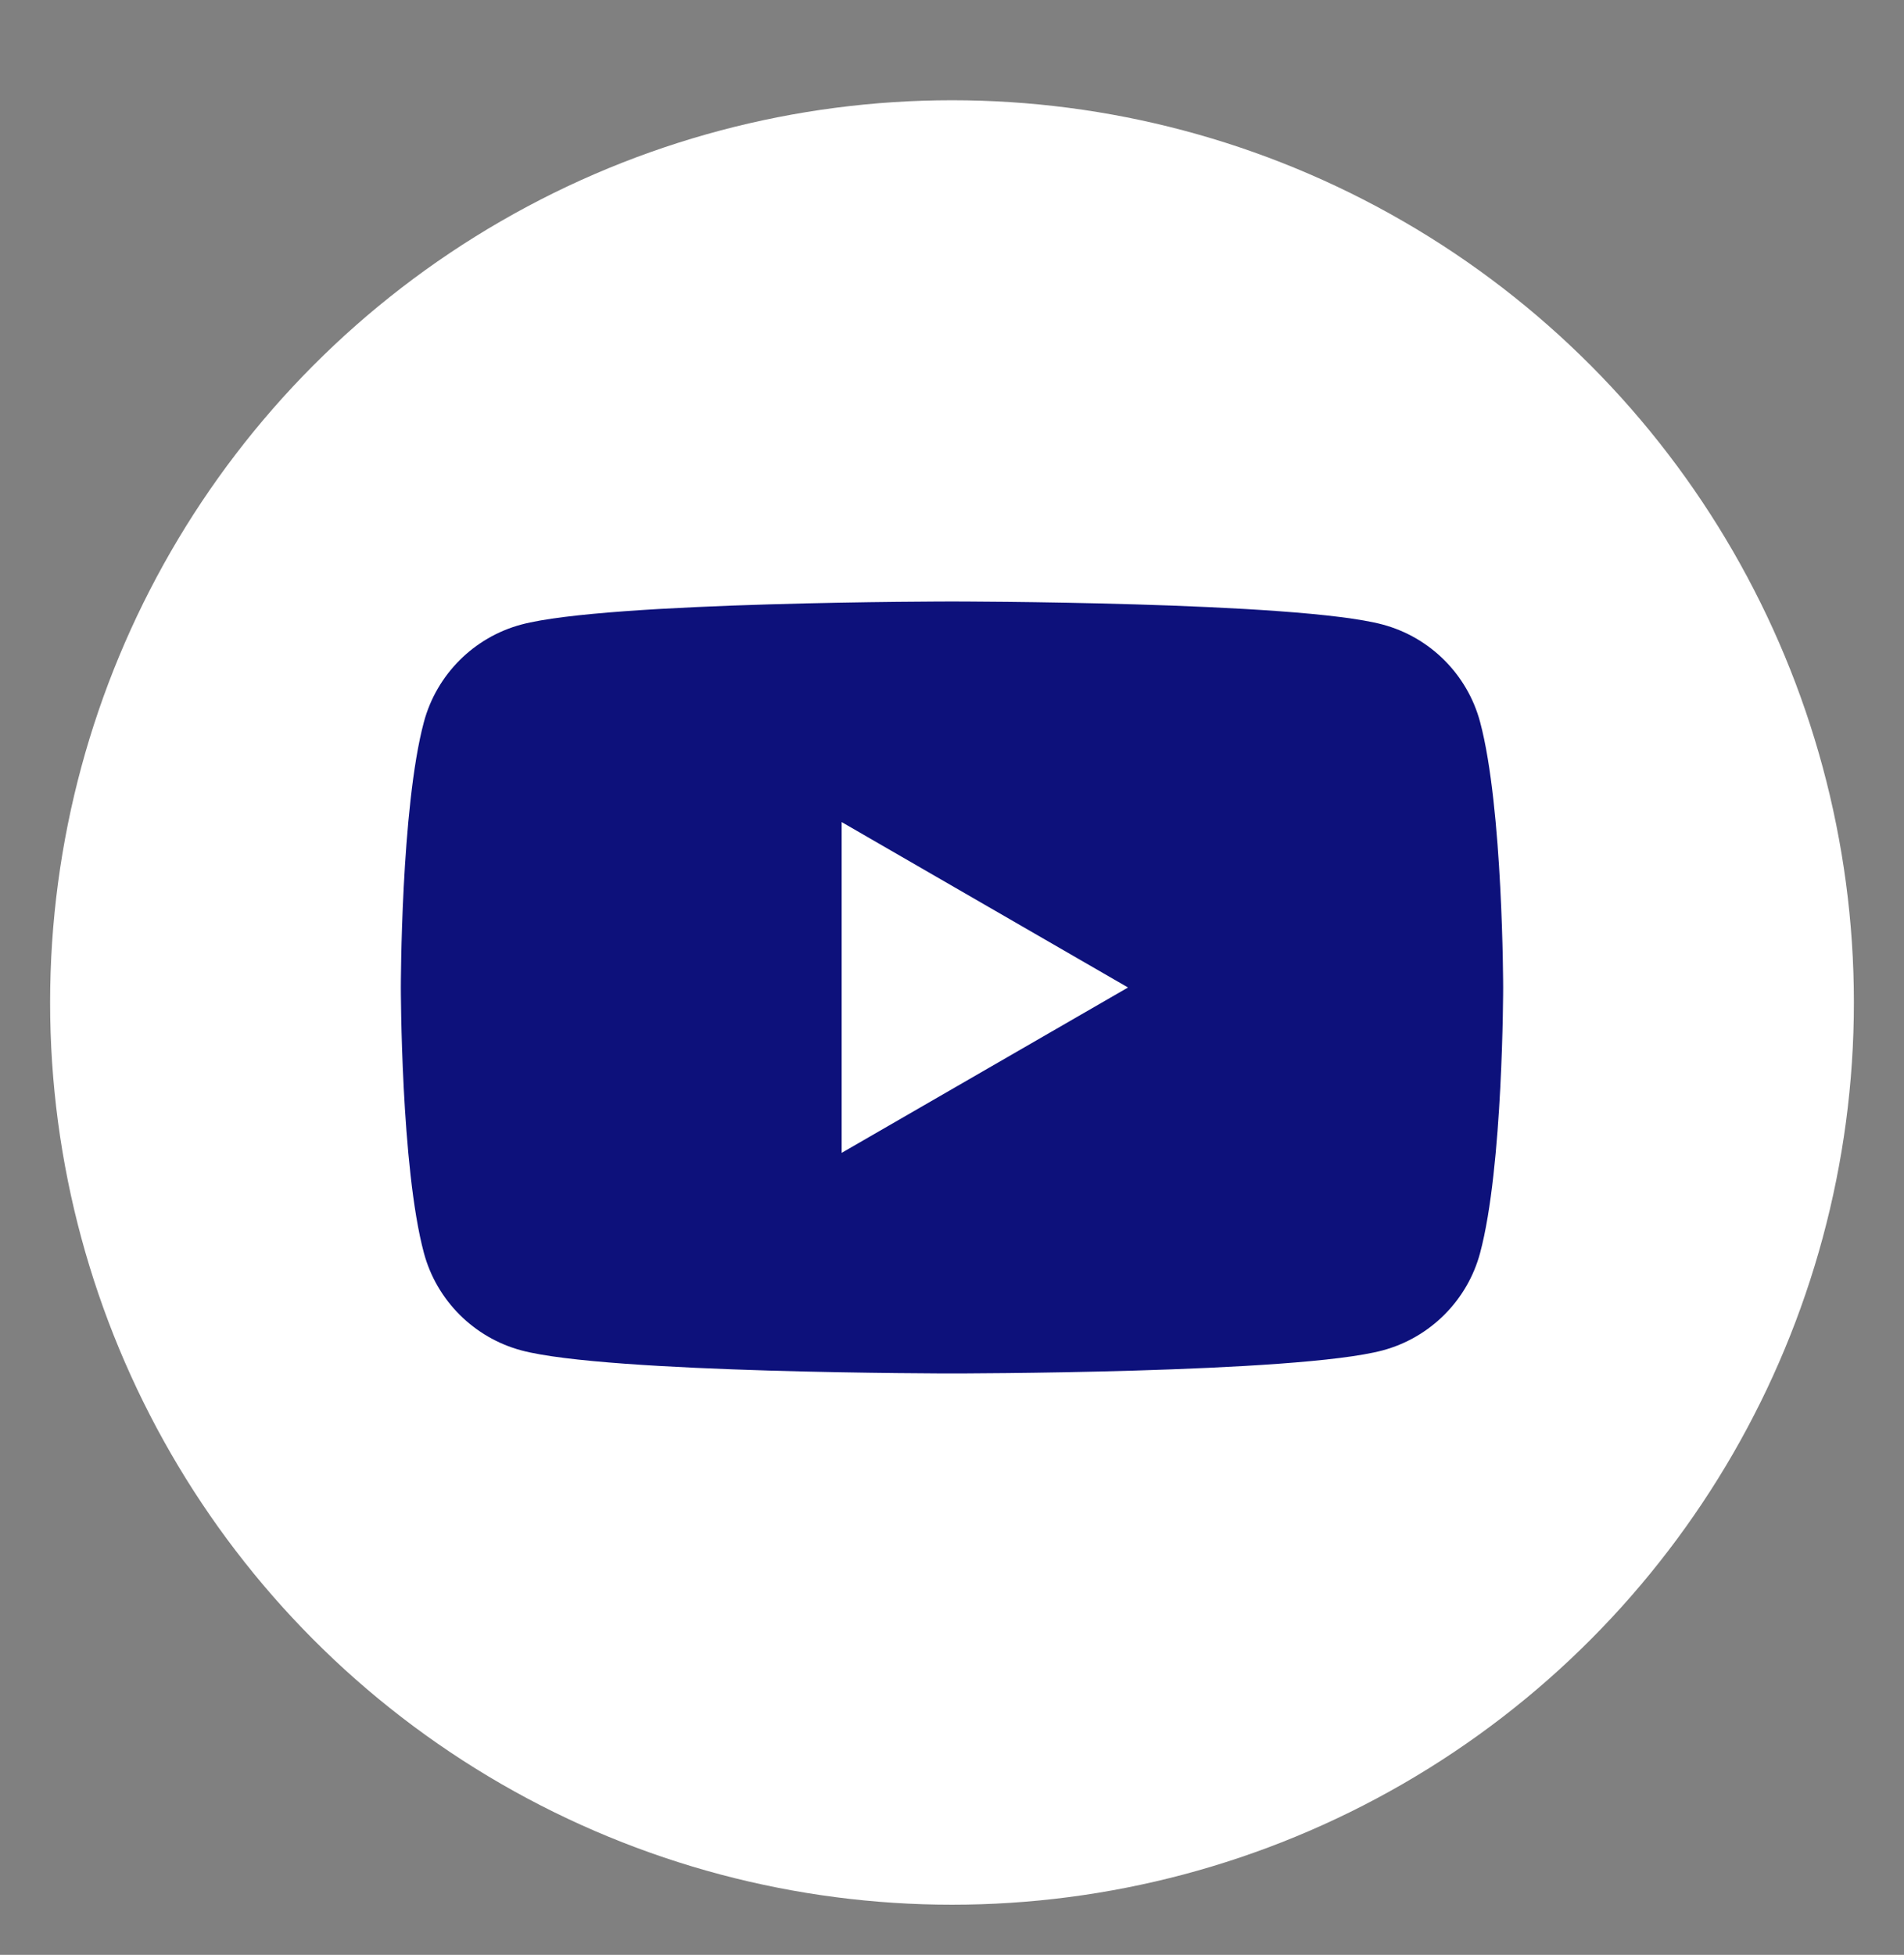 <?xml version="1.0" encoding="UTF-8"?>
<svg xmlns="http://www.w3.org/2000/svg" width="38" height="39" viewBox="0 0 38 39" fill="none">
  <rect x="0" y="0" width="38" height="39" fill="#808080" stroke="none"/>
  <circle cx="19" cy="20" r="18" fill="white"></circle>
  <path fill-rule="evenodd" clip-rule="evenodd" d="M27.595 12.46C28.542 12.713 29.287 13.458 29.54 14.405C29.998 16.12 30 19.7 30 19.7C30 19.7 30 23.281 29.54 24.996C29.287 25.943 28.542 26.687 27.595 26.941C25.88 27.401 19 27.401 19 27.401C19 27.401 12.12 27.401 10.405 26.941C9.458 26.687 8.714 25.943 8.46 24.996C8 23.281 8 19.7 8 19.7C8 19.7 8 16.12 8.46 14.405C8.714 13.458 9.458 12.713 10.405 12.46C12.12 12 19 12 19 12C19 12 25.88 12 27.595 12.46ZM22.513 19.701L16.798 23V16.401L22.513 19.701Z" fill="#0D117B"></path>
</svg>
